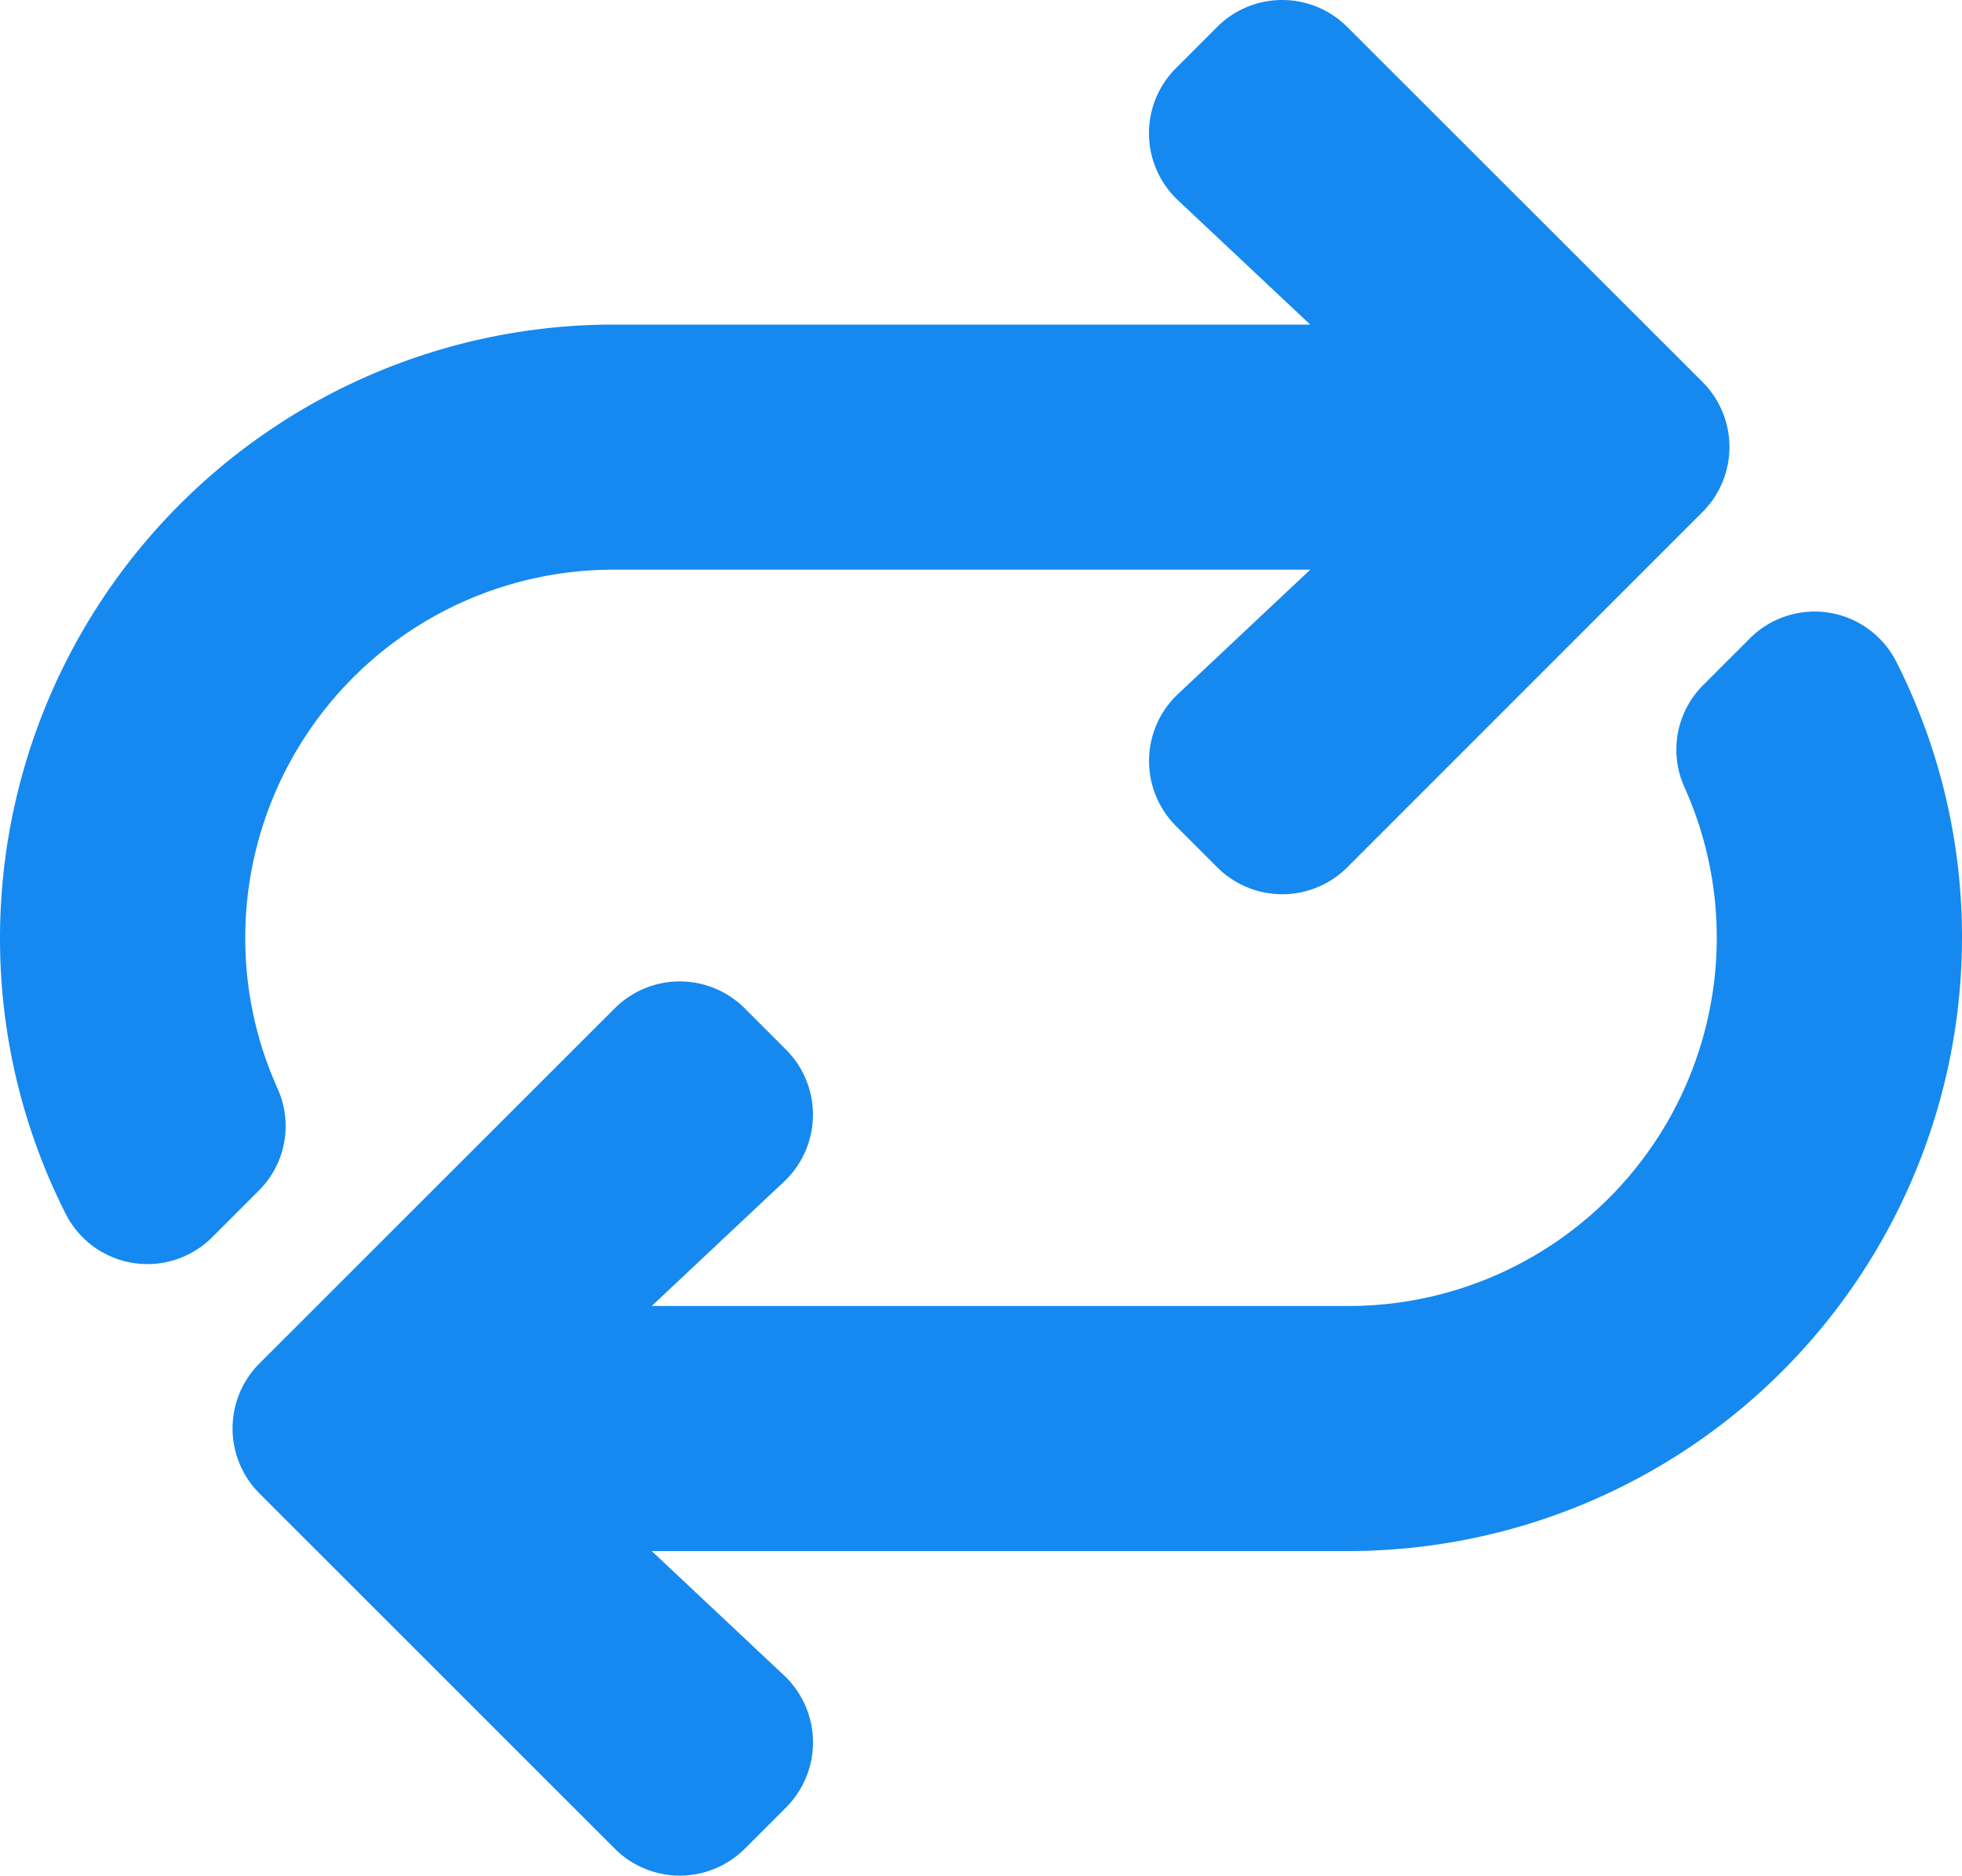 <svg xmlns="http://www.w3.org/2000/svg" width="30" height="28.674" viewBox="0 0 30 28.674"><path d="M30-11.25a9.315,9.315,0,0,0-1.005-4.221,1.4,1.4,0,0,0-2.245-.35l-.714.714a1.394,1.394,0,0,0-.277,1.561,5.592,5.592,0,0,1,.491,2.3,5.631,5.631,0,0,1-5.625,5.625H9.965l2.022-1.9a1.406,1.406,0,0,0,.032-2.019l-.631-.631a1.406,1.406,0,0,0-1.989,0L3.968-4.744a1.406,1.406,0,0,0,0,1.989L9.4,2.675a1.406,1.406,0,0,0,1.989,0l.631-.631A1.406,1.406,0,0,0,11.987.025l-2.022-1.9h10.66A9.386,9.386,0,0,0,30-11.25ZM4.241-8.953a5.592,5.592,0,0,1-.491-2.3,5.631,5.631,0,0,1,5.625-5.625h10.66l-2.022,1.9a1.406,1.406,0,0,0-.032,2.019l.631.631a1.406,1.406,0,0,0,1.989,0l5.431-5.431a1.406,1.406,0,0,0,0-1.989L20.6-25.175a1.406,1.406,0,0,0-1.989,0l-.631.631a1.406,1.406,0,0,0,.032,2.019l2.022,1.9H9.375A9.386,9.386,0,0,0,0-11.25,9.316,9.316,0,0,0,1.005-7.029a1.4,1.4,0,0,0,2.245.351l.714-.714A1.393,1.393,0,0,0,4.241-8.953Z" transform="translate(0 25.587)" fill="#1589ef"></path></svg>